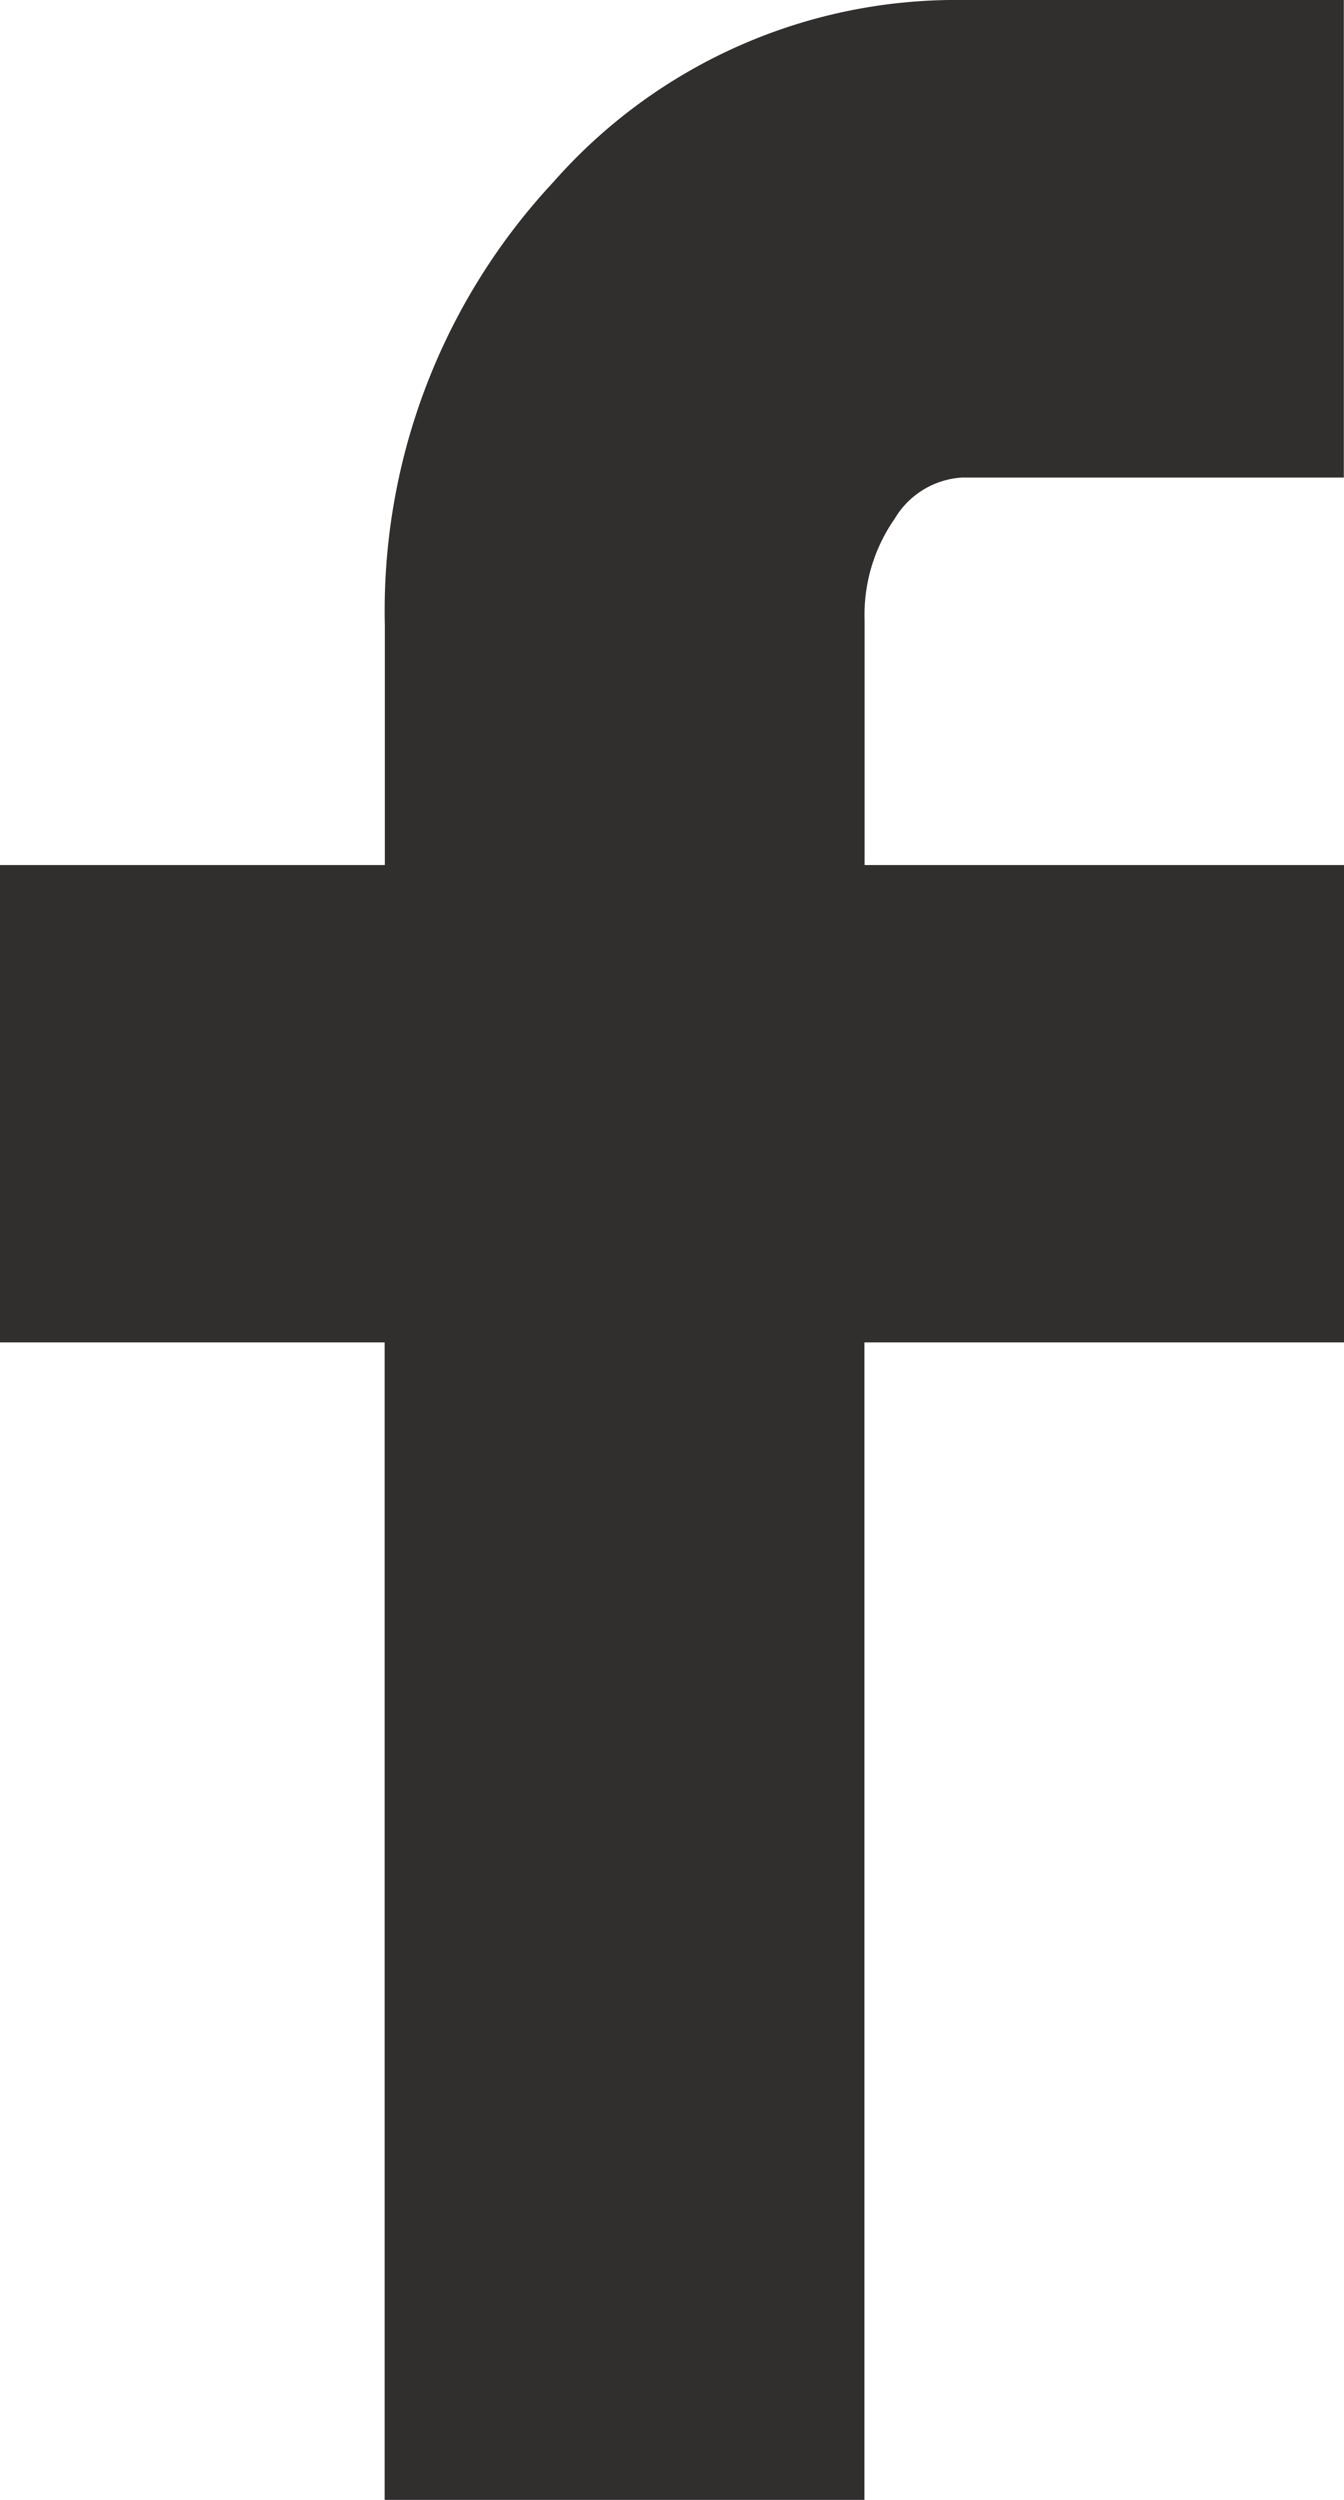 <svg xmlns="http://www.w3.org/2000/svg" width="7.39" height="13.736" viewBox="0 0 7.39 13.736">
  <path id="Icon_zocial-facebook" data-name="Icon zocial-facebook" d="M13.257,7.376V4.753h2.116V3.434A3.452,3.452,0,0,1,16.3,1a2.948,2.948,0,0,1,2.246-1h2.1V2.624h-2.1a.463.463,0,0,0-.37.227.92.92,0,0,0-.165.556V4.753h2.637V7.376H18.01v6.36H15.372V7.376Z" transform="translate(-13.257)" fill="#312e2e"/>
</svg>
